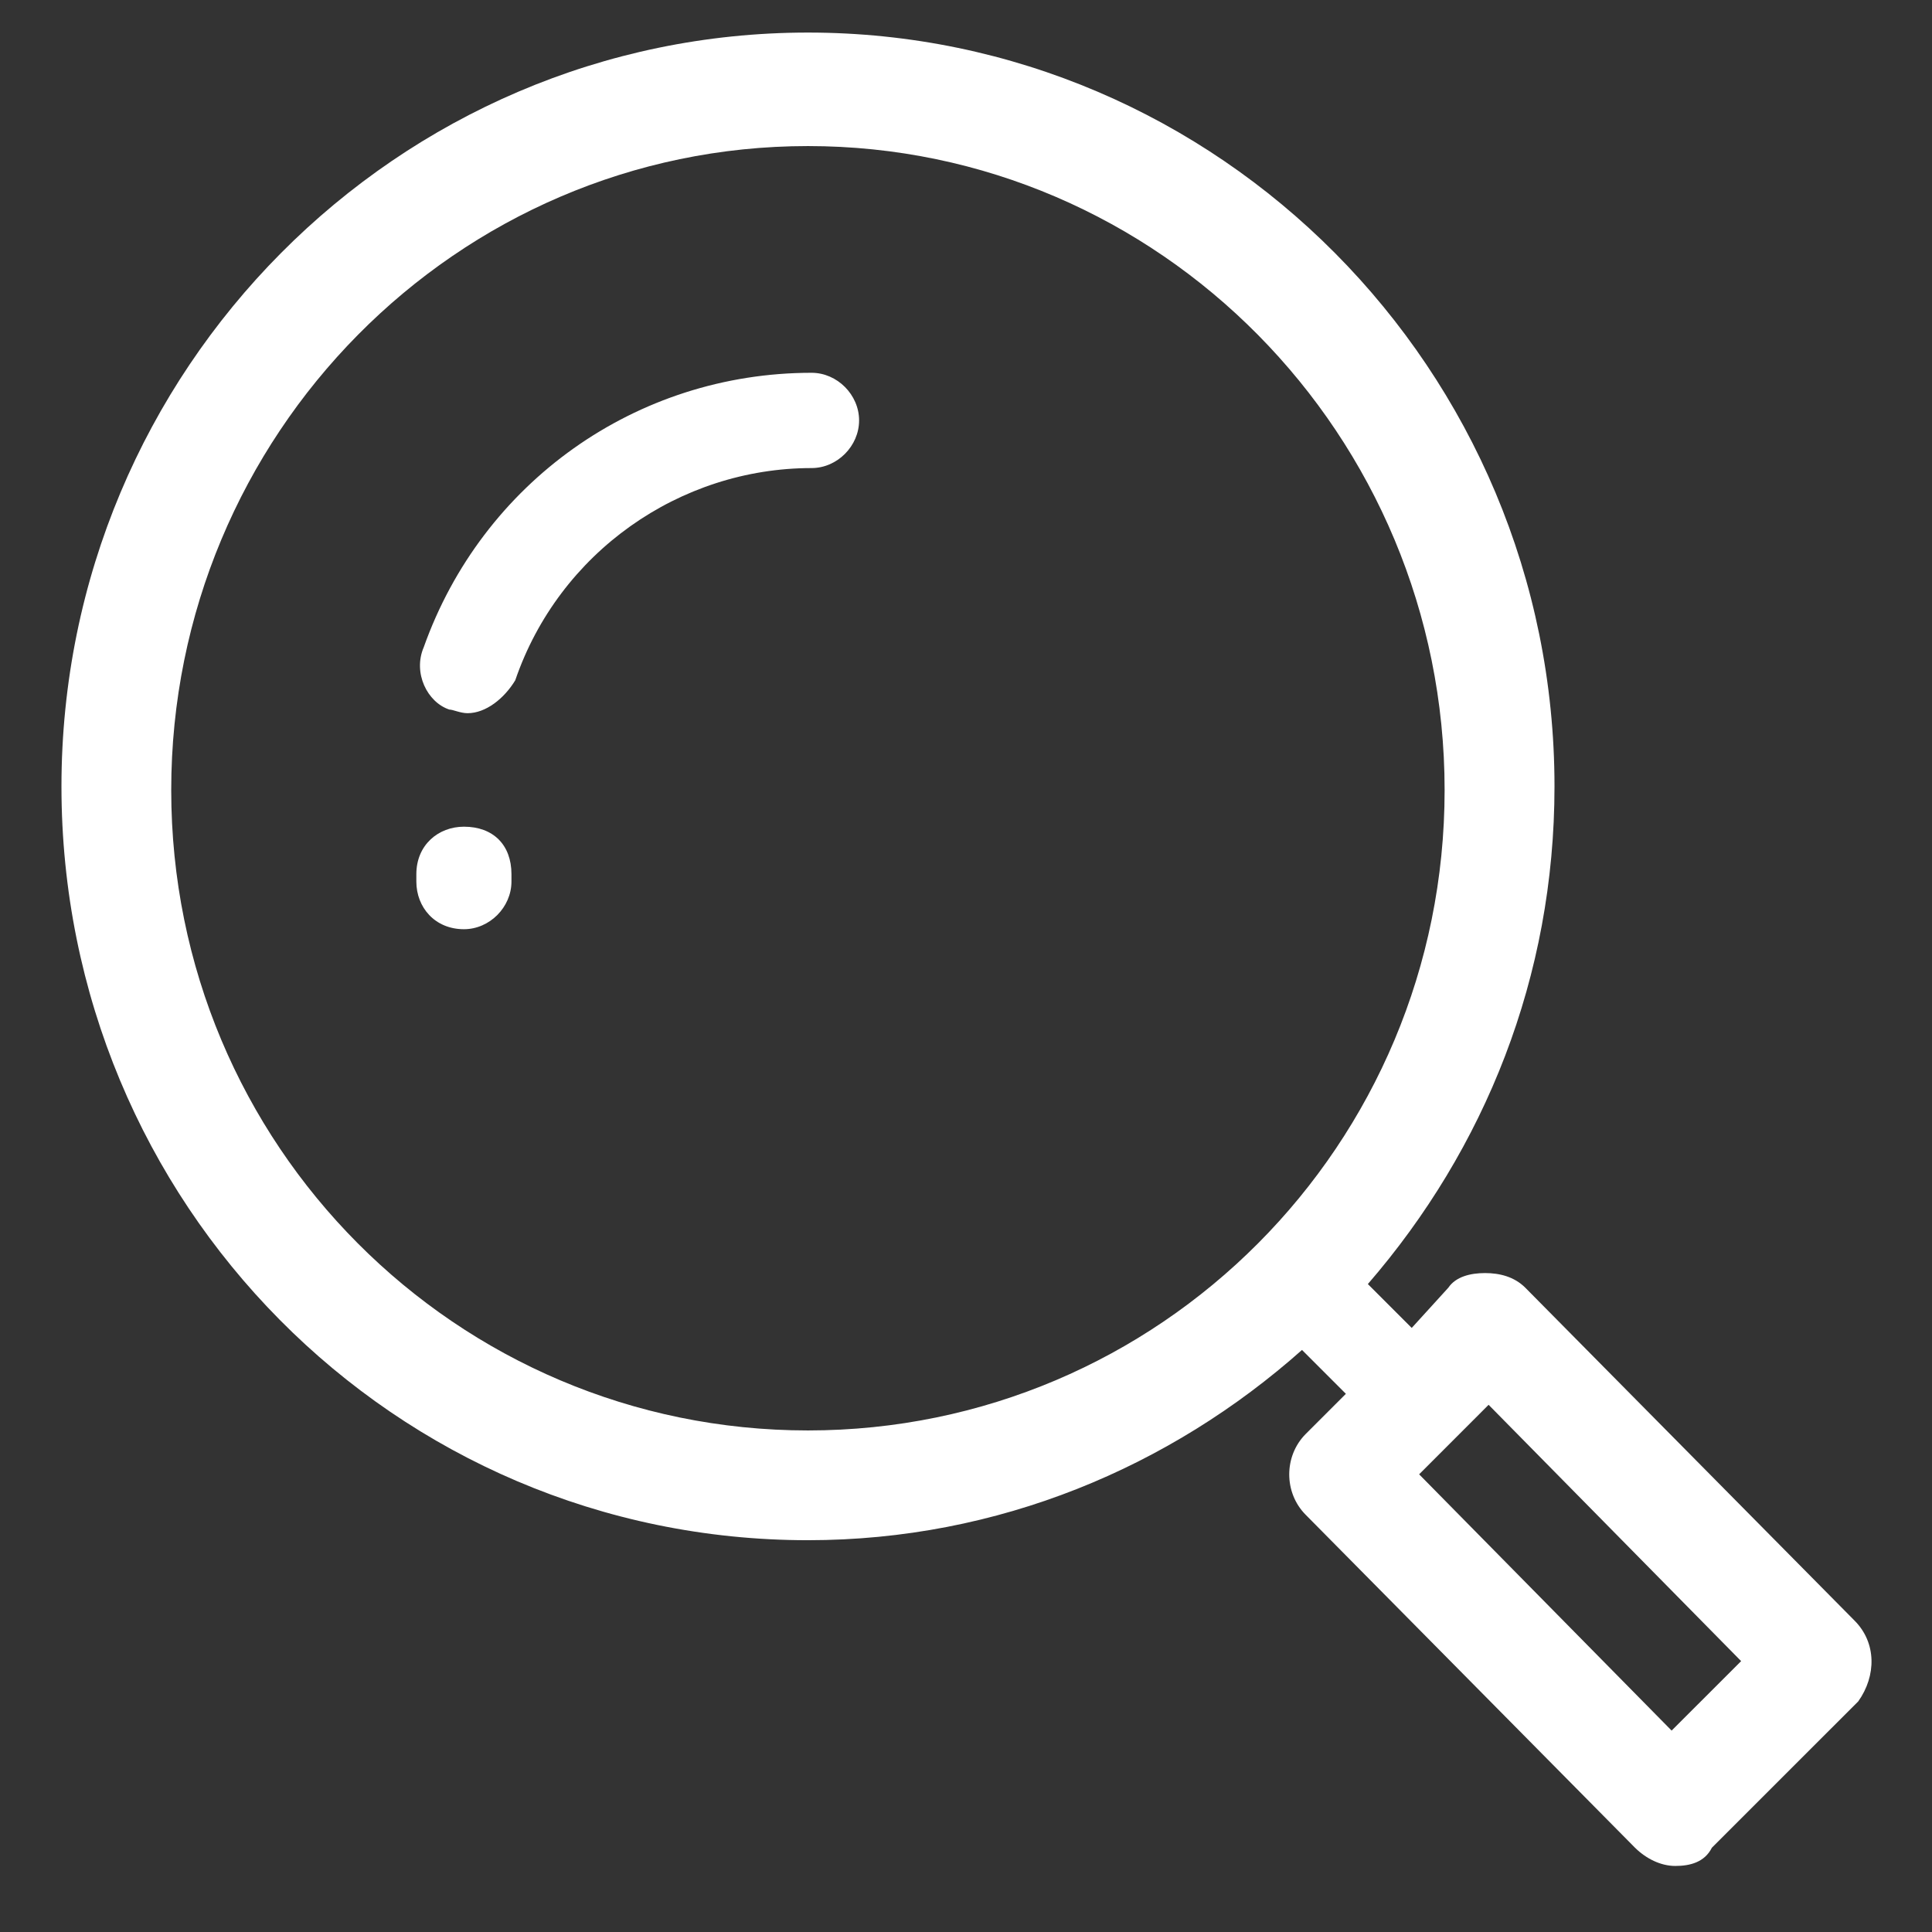 <svg xmlns="http://www.w3.org/2000/svg" xmlns:xlink="http://www.w3.org/1999/xlink" width="64" zoomAndPan="magnify" viewBox="0 0 48 48" height="64" preserveAspectRatio="xMidYMid meet" version="1.0"><rect x="0" y="0" width="48" height="48" fill="#333333" stroke="none"/><defs><clipPath id="b4a34665b6"><path d="M 1.297 0.809 L 46.848 0.809 L 46.848 46.359 L 1.297 46.359 Z M 1.297 0.809 " clip-rule="nonzero"/></clipPath></defs><g clip-path="url(#b4a34665b6)"><path fill="#ffffff" d="M 20.074 0.809 C 9.891 0.809 1.527 9.172 1.527 19.539 C 1.527 29.902 9.801 38.266 20.074 38.266 C 24.801 38.266 29.074 36.449 32.348 33.539 L 33.438 34.629 L 32.438 35.629 C 31.895 36.176 31.895 37.086 32.438 37.633 L 40.621 45.906 C 40.895 46.176 41.258 46.359 41.621 46.359 C 41.984 46.359 42.348 46.27 42.531 45.906 L 46.168 42.27 C 46.621 41.633 46.621 40.812 46.078 40.266 L 37.895 31.992 C 37.621 31.719 37.258 31.629 36.895 31.629 C 36.531 31.629 36.168 31.719 35.984 31.992 L 35.074 32.992 L 33.984 31.902 C 36.895 28.539 38.621 24.266 38.621 19.539 C 38.621 9.172 30.258 0.809 20.074 0.809 Z M 20.074 3.629 C 28.801 3.629 35.891 10.809 35.891 19.629 C 35.891 28.449 28.801 35.539 20.074 35.539 C 11.344 35.539 4.254 28.449 4.254 19.629 C 4.254 10.809 11.344 3.629 20.074 3.629 Z M 20.164 9.262 C 15.801 9.262 11.98 11.992 10.527 16.082 C 10.254 16.719 10.617 17.449 11.164 17.629 C 11.254 17.629 11.438 17.719 11.617 17.719 C 12.07 17.719 12.527 17.355 12.801 16.902 C 13.891 13.719 16.891 11.629 20.164 11.629 C 20.801 11.629 21.344 11.082 21.344 10.445 C 21.344 9.809 20.801 9.262 20.164 9.262 Z M 11.527 20.539 C 10.891 20.539 10.344 20.992 10.344 21.719 L 10.344 21.902 C 10.344 22.539 10.801 23.086 11.527 23.086 C 12.164 23.086 12.707 22.539 12.707 21.902 L 12.707 21.719 C 12.707 20.992 12.254 20.539 11.527 20.539 Z M 36.984 34.902 L 43.258 41.27 L 41.531 42.996 L 35.258 36.629 Z M 36.984 34.902 " fill-opacity="1" fill-rule="nonzero"/></g></svg>